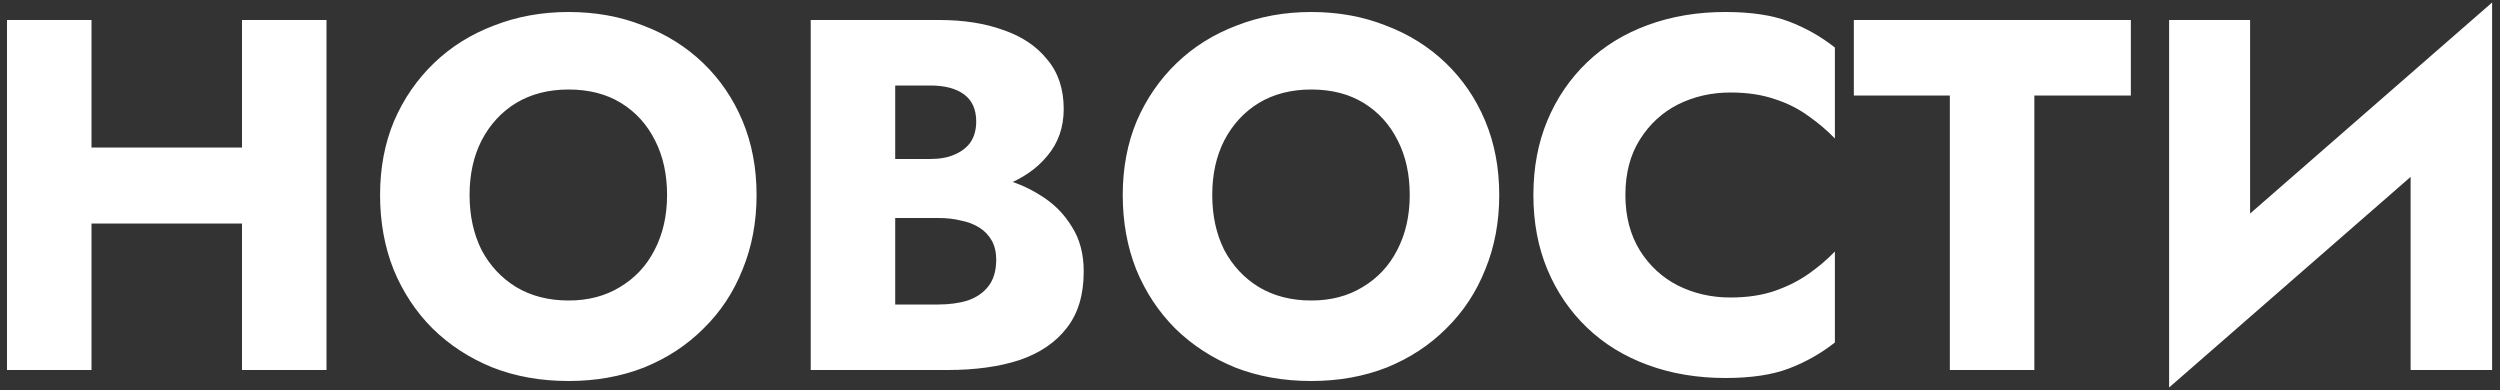 <?xml version="1.0" encoding="UTF-8"?> <svg xmlns="http://www.w3.org/2000/svg" width="250" height="39" viewBox="0 0 250 39" fill="none"><rect x="0" y="0" width="250" height="39" fill="#333333" stroke="none"/><path d="M3.05 22.35V14.75H29.55V22.35H3.05ZM24.2 2H32.65V37H24.2V2ZM0.7 2H9.15V37H0.7V2ZM46.957 19.5C46.957 21.567 47.357 23.4 48.157 25C48.99 26.567 50.14 27.8 51.607 28.7C53.107 29.6 54.857 30.05 56.857 30.05C58.823 30.05 60.54 29.6 62.007 28.7C63.507 27.8 64.657 26.567 65.457 25C66.29 23.4 66.707 21.567 66.707 19.5C66.707 17.433 66.307 15.617 65.507 14.05C64.707 12.45 63.573 11.2 62.107 10.3C60.64 9.4 58.89 8.95 56.857 8.95C54.857 8.95 53.107 9.4 51.607 10.3C50.14 11.2 48.99 12.45 48.157 14.05C47.357 15.617 46.957 17.433 46.957 19.5ZM38.007 19.5C38.007 16.8 38.473 14.333 39.407 12.1C40.373 9.867 41.707 7.933 43.407 6.3C45.107 4.667 47.107 3.417 49.407 2.55C51.707 1.65 54.19 1.2 56.857 1.2C59.557 1.2 62.04 1.65 64.307 2.55C66.607 3.417 68.607 4.667 70.307 6.3C72.007 7.933 73.323 9.867 74.257 12.1C75.19 14.333 75.657 16.8 75.657 19.5C75.657 22.2 75.19 24.683 74.257 26.95C73.357 29.217 72.057 31.183 70.357 32.85C68.69 34.517 66.707 35.817 64.407 36.75C62.107 37.65 59.59 38.1 56.857 38.1C54.09 38.1 51.557 37.65 49.257 36.75C46.957 35.817 44.957 34.517 43.257 32.85C41.59 31.183 40.29 29.217 39.357 26.95C38.457 24.683 38.007 22.2 38.007 19.5ZM87.371 19.6V15.9H93.021C93.988 15.9 94.804 15.75 95.471 15.45C96.171 15.15 96.704 14.733 97.071 14.2C97.438 13.633 97.621 12.95 97.621 12.15C97.621 10.95 97.221 10.05 96.421 9.45C95.621 8.85 94.488 8.55 93.021 8.55H89.521V30.45H93.821C94.921 30.45 95.904 30.317 96.771 30.05C97.638 29.75 98.321 29.283 98.821 28.65C99.354 27.983 99.621 27.083 99.621 25.95C99.621 25.217 99.471 24.583 99.171 24.05C98.871 23.517 98.454 23.083 97.921 22.75C97.388 22.417 96.771 22.183 96.071 22.05C95.404 21.883 94.654 21.8 93.821 21.8H87.371V17.2H94.771C96.471 17.2 98.121 17.383 99.721 17.75C101.321 18.117 102.771 18.717 104.071 19.55C105.371 20.35 106.404 21.383 107.171 22.65C107.971 23.883 108.371 25.383 108.371 27.15C108.371 29.483 107.804 31.367 106.671 32.8C105.571 34.233 104.004 35.3 101.971 36C99.938 36.667 97.538 37 94.771 37H81.071V2H93.921C96.354 2 98.488 2.333 100.321 3C102.188 3.633 103.654 4.617 104.721 5.95C105.821 7.25 106.371 8.9 106.371 10.9C106.371 12.733 105.821 14.3 104.721 15.6C103.654 16.9 102.188 17.9 100.321 18.6C98.488 19.267 96.354 19.6 93.921 19.6H87.371ZM121.224 19.5C121.224 21.567 121.624 23.4 122.424 25C123.258 26.567 124.408 27.8 125.874 28.7C127.374 29.6 129.124 30.05 131.124 30.05C133.091 30.05 134.808 29.6 136.274 28.7C137.774 27.8 138.924 26.567 139.724 25C140.558 23.4 140.974 21.567 140.974 19.5C140.974 17.433 140.574 15.617 139.774 14.05C138.974 12.45 137.841 11.2 136.374 10.3C134.908 9.4 133.158 8.95 131.124 8.95C129.124 8.95 127.374 9.4 125.874 10.3C124.408 11.2 123.258 12.45 122.424 14.05C121.624 15.617 121.224 17.433 121.224 19.5ZM112.274 19.5C112.274 16.8 112.741 14.333 113.674 12.1C114.641 9.867 115.974 7.933 117.674 6.3C119.374 4.667 121.374 3.417 123.674 2.55C125.974 1.65 128.458 1.2 131.124 1.2C133.824 1.2 136.308 1.65 138.574 2.55C140.874 3.417 142.874 4.667 144.574 6.3C146.274 7.933 147.591 9.867 148.524 12.1C149.458 14.333 149.924 16.8 149.924 19.5C149.924 22.2 149.458 24.683 148.524 26.95C147.624 29.217 146.324 31.183 144.624 32.85C142.958 34.517 140.974 35.817 138.674 36.75C136.374 37.65 133.858 38.1 131.124 38.1C128.358 38.1 125.824 37.65 123.524 36.75C121.224 35.817 119.224 34.517 117.524 32.85C115.858 31.183 114.558 29.217 113.624 26.95C112.724 24.683 112.274 22.2 112.274 19.5ZM162.539 19.5C162.539 21.633 163.022 23.483 163.989 25.05C164.955 26.583 166.222 27.75 167.789 28.55C169.389 29.35 171.139 29.75 173.039 29.75C174.705 29.75 176.172 29.533 177.439 29.1C178.705 28.667 179.839 28.1 180.839 27.4C181.839 26.7 182.722 25.95 183.489 25.15V34.25C182.089 35.35 180.555 36.217 178.889 36.85C177.222 37.483 175.105 37.8 172.539 37.8C169.739 37.8 167.155 37.367 164.789 36.5C162.422 35.633 160.389 34.383 158.689 32.75C156.989 31.117 155.672 29.183 154.739 26.95C153.805 24.717 153.339 22.233 153.339 19.5C153.339 16.767 153.805 14.283 154.739 12.05C155.672 9.817 156.989 7.883 158.689 6.25C160.389 4.617 162.422 3.367 164.789 2.5C167.155 1.633 169.739 1.2 172.539 1.2C175.105 1.2 177.222 1.517 178.889 2.15C180.555 2.783 182.089 3.65 183.489 4.75V13.85C182.722 13.05 181.839 12.3 180.839 11.6C179.839 10.867 178.705 10.3 177.439 9.9C176.172 9.467 174.705 9.25 173.039 9.25C171.139 9.25 169.389 9.65 167.789 10.45C166.222 11.25 164.955 12.417 163.989 13.95C163.022 15.483 162.539 17.333 162.539 19.5ZM185.384 9.55V2H213.084V9.55H203.434V37H194.984V9.55H185.384ZM248.961 10.8L216.911 38.75L217.161 28.2L249.211 0.25L248.961 10.8ZM225.011 2V30.45L216.911 38.75V2H225.011ZM249.211 0.25V37H241.061V8.85L249.211 0.25Z" fill="white"></path></svg> 